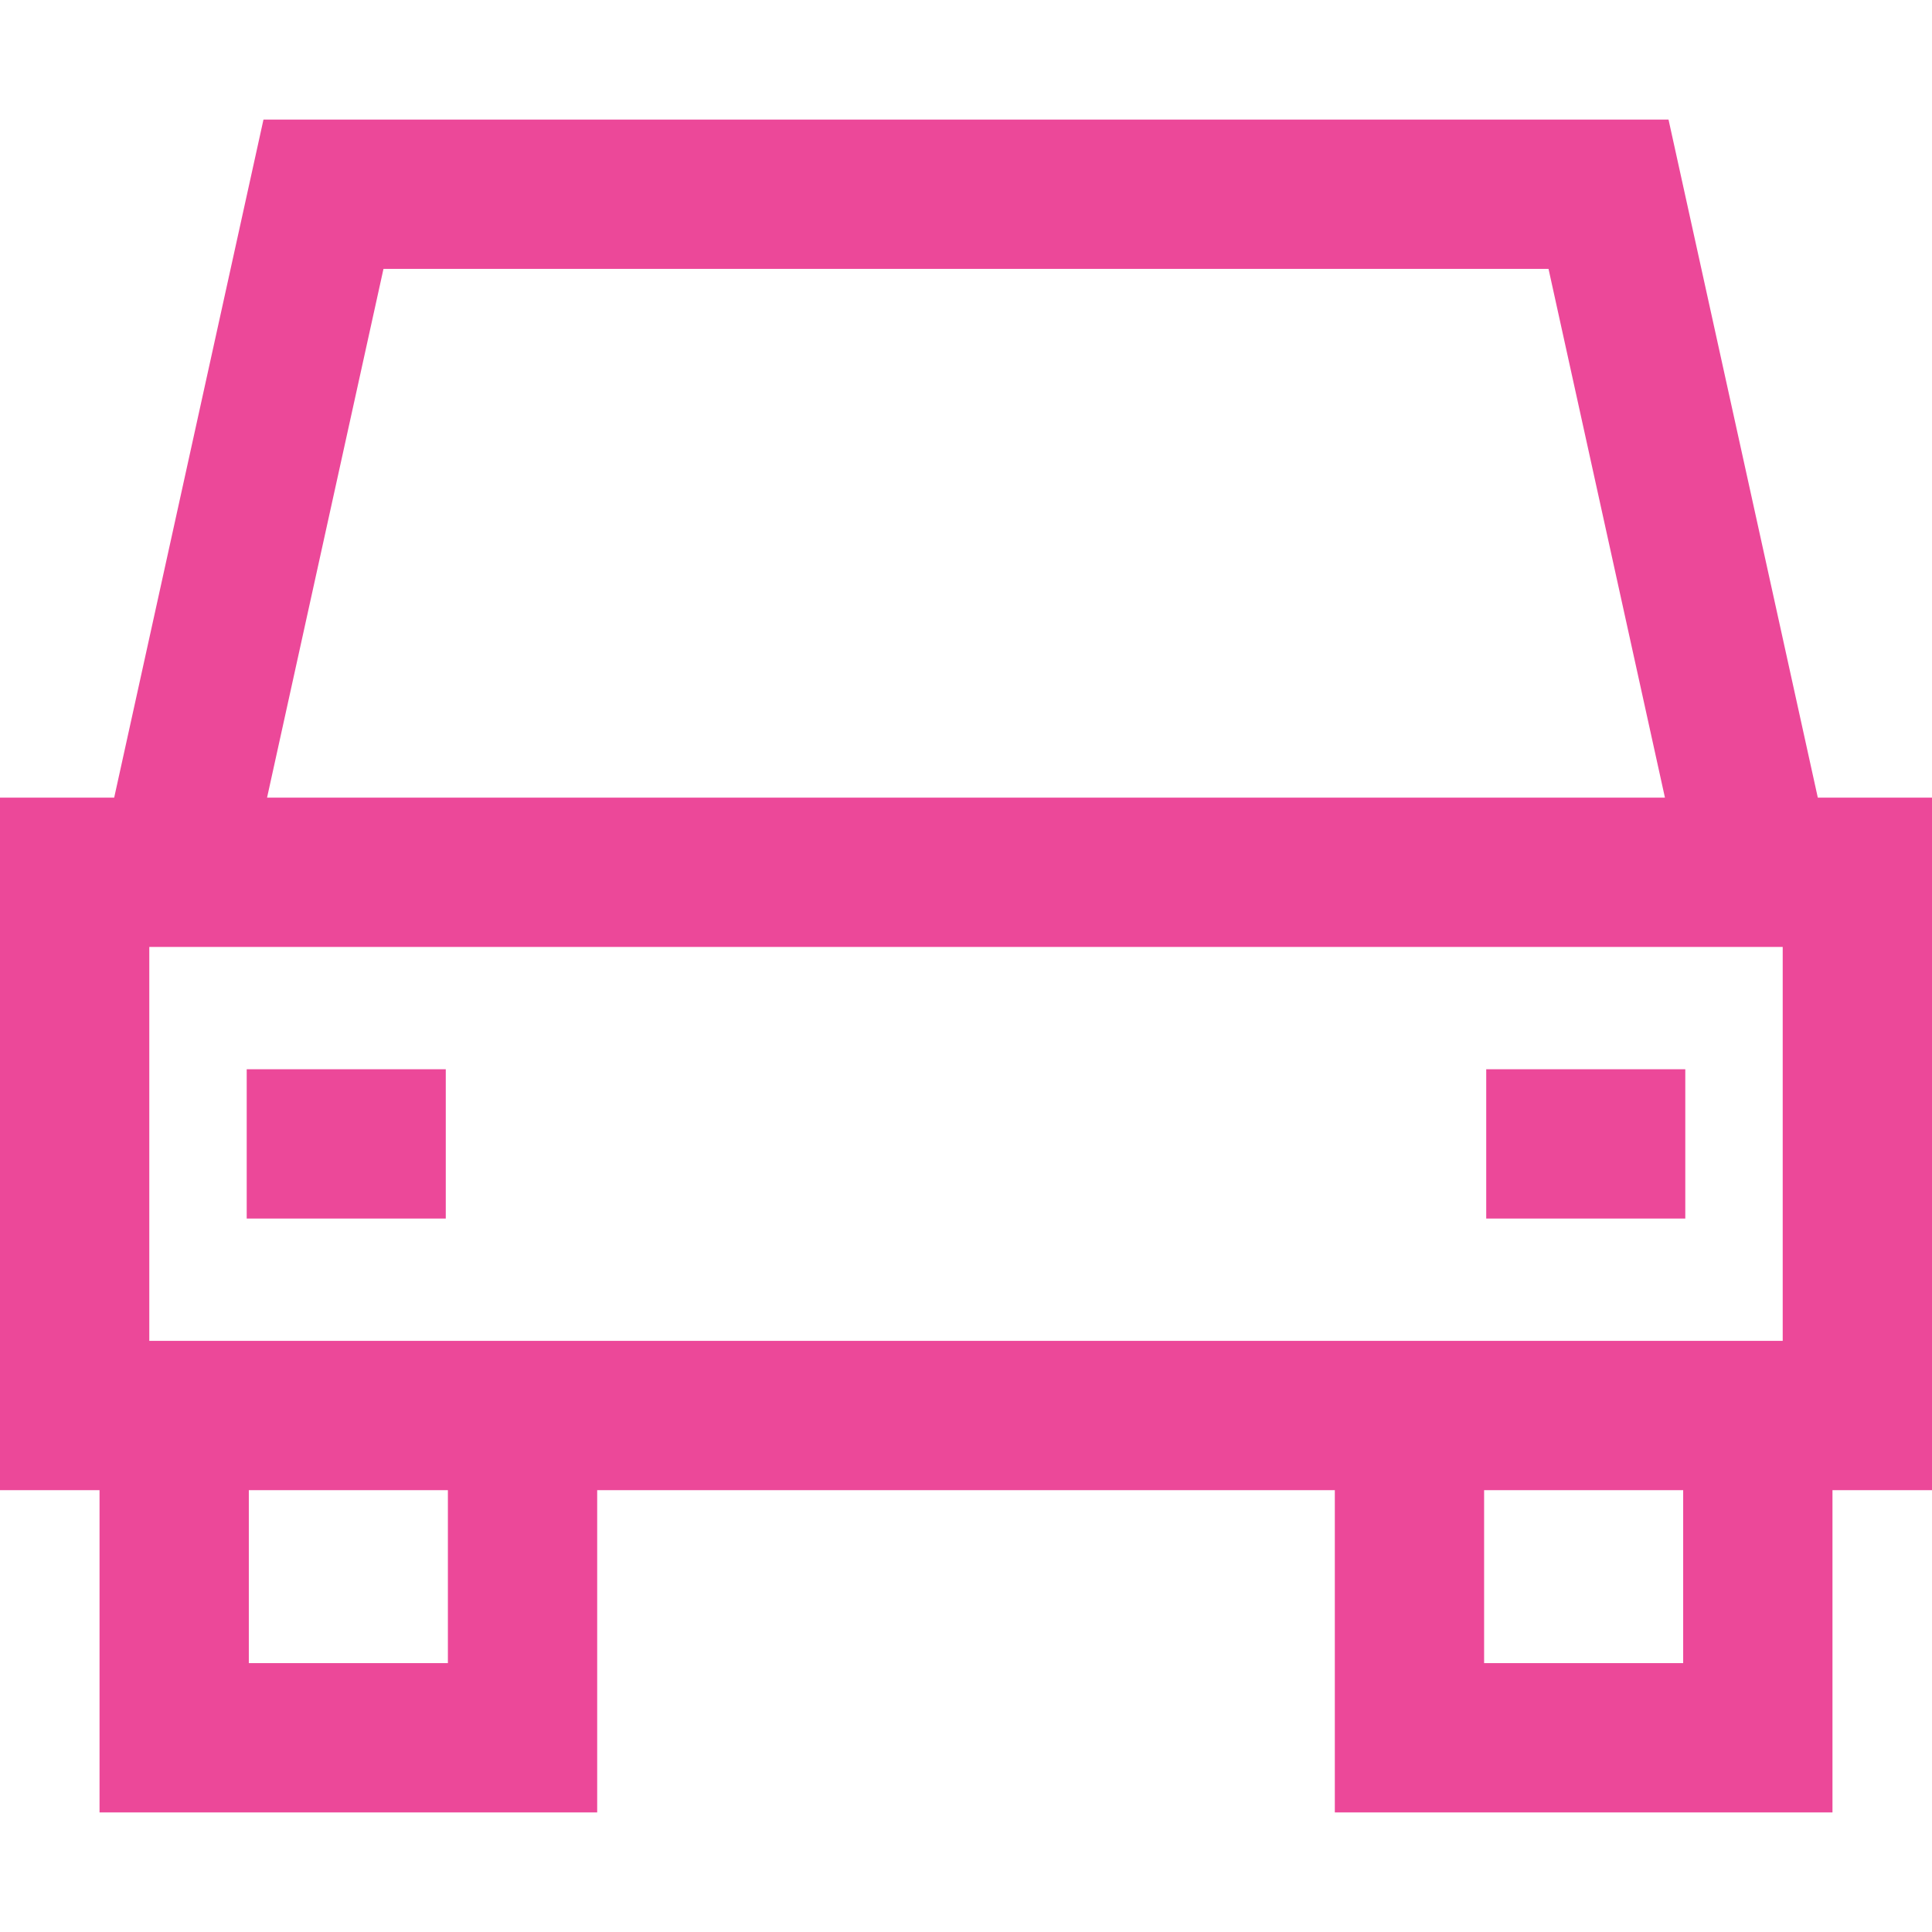 <svg version="1.1" id="Layer_1" xmlns="http://www.w3.org/2000/svg" xmlns:xlink="http://www.w3.org/1999/xlink" x="0px" y="0px"
	 viewBox="0 0 388.223 388.223" style="enable-background:new 0 0 388.223 388.223;" xml:space="preserve">
<g>
	<path d="M388.223,160.284h-22.944l-30-136.252H52.943l-30,136.252H0v139.15h20v64.756h100v-64.756h148.223v64.756h100v-64.756h20
		V160.284z M30,269.435v-79.15h328.223v79.15H30z M77.057,54.032h234.109l23.395,106.252H53.662L77.057,54.032z M90,334.19H50
		v-34.756h40V334.19z M338.223,334.19h-40v-34.756h40V334.19z" fill="#ec4899"/>
	<rect x="49.575" y="214.859" width="40" height="30" fill="#ec4899"/>
	<rect x="298.648" y="214.859" width="40" height="30" fill="#ec4899"/>
</g>
<g>
</g>
<g>
</g>
<g>
</g>
<g>
</g>
<g>
</g>
<g>
</g>
<g>
</g>
<g>
</g>
<g>
</g>
<g>
</g>
<g>
</g>
<g>
</g>
<g>
</g>
<g>
</g>
<g>
</g>
</svg>
